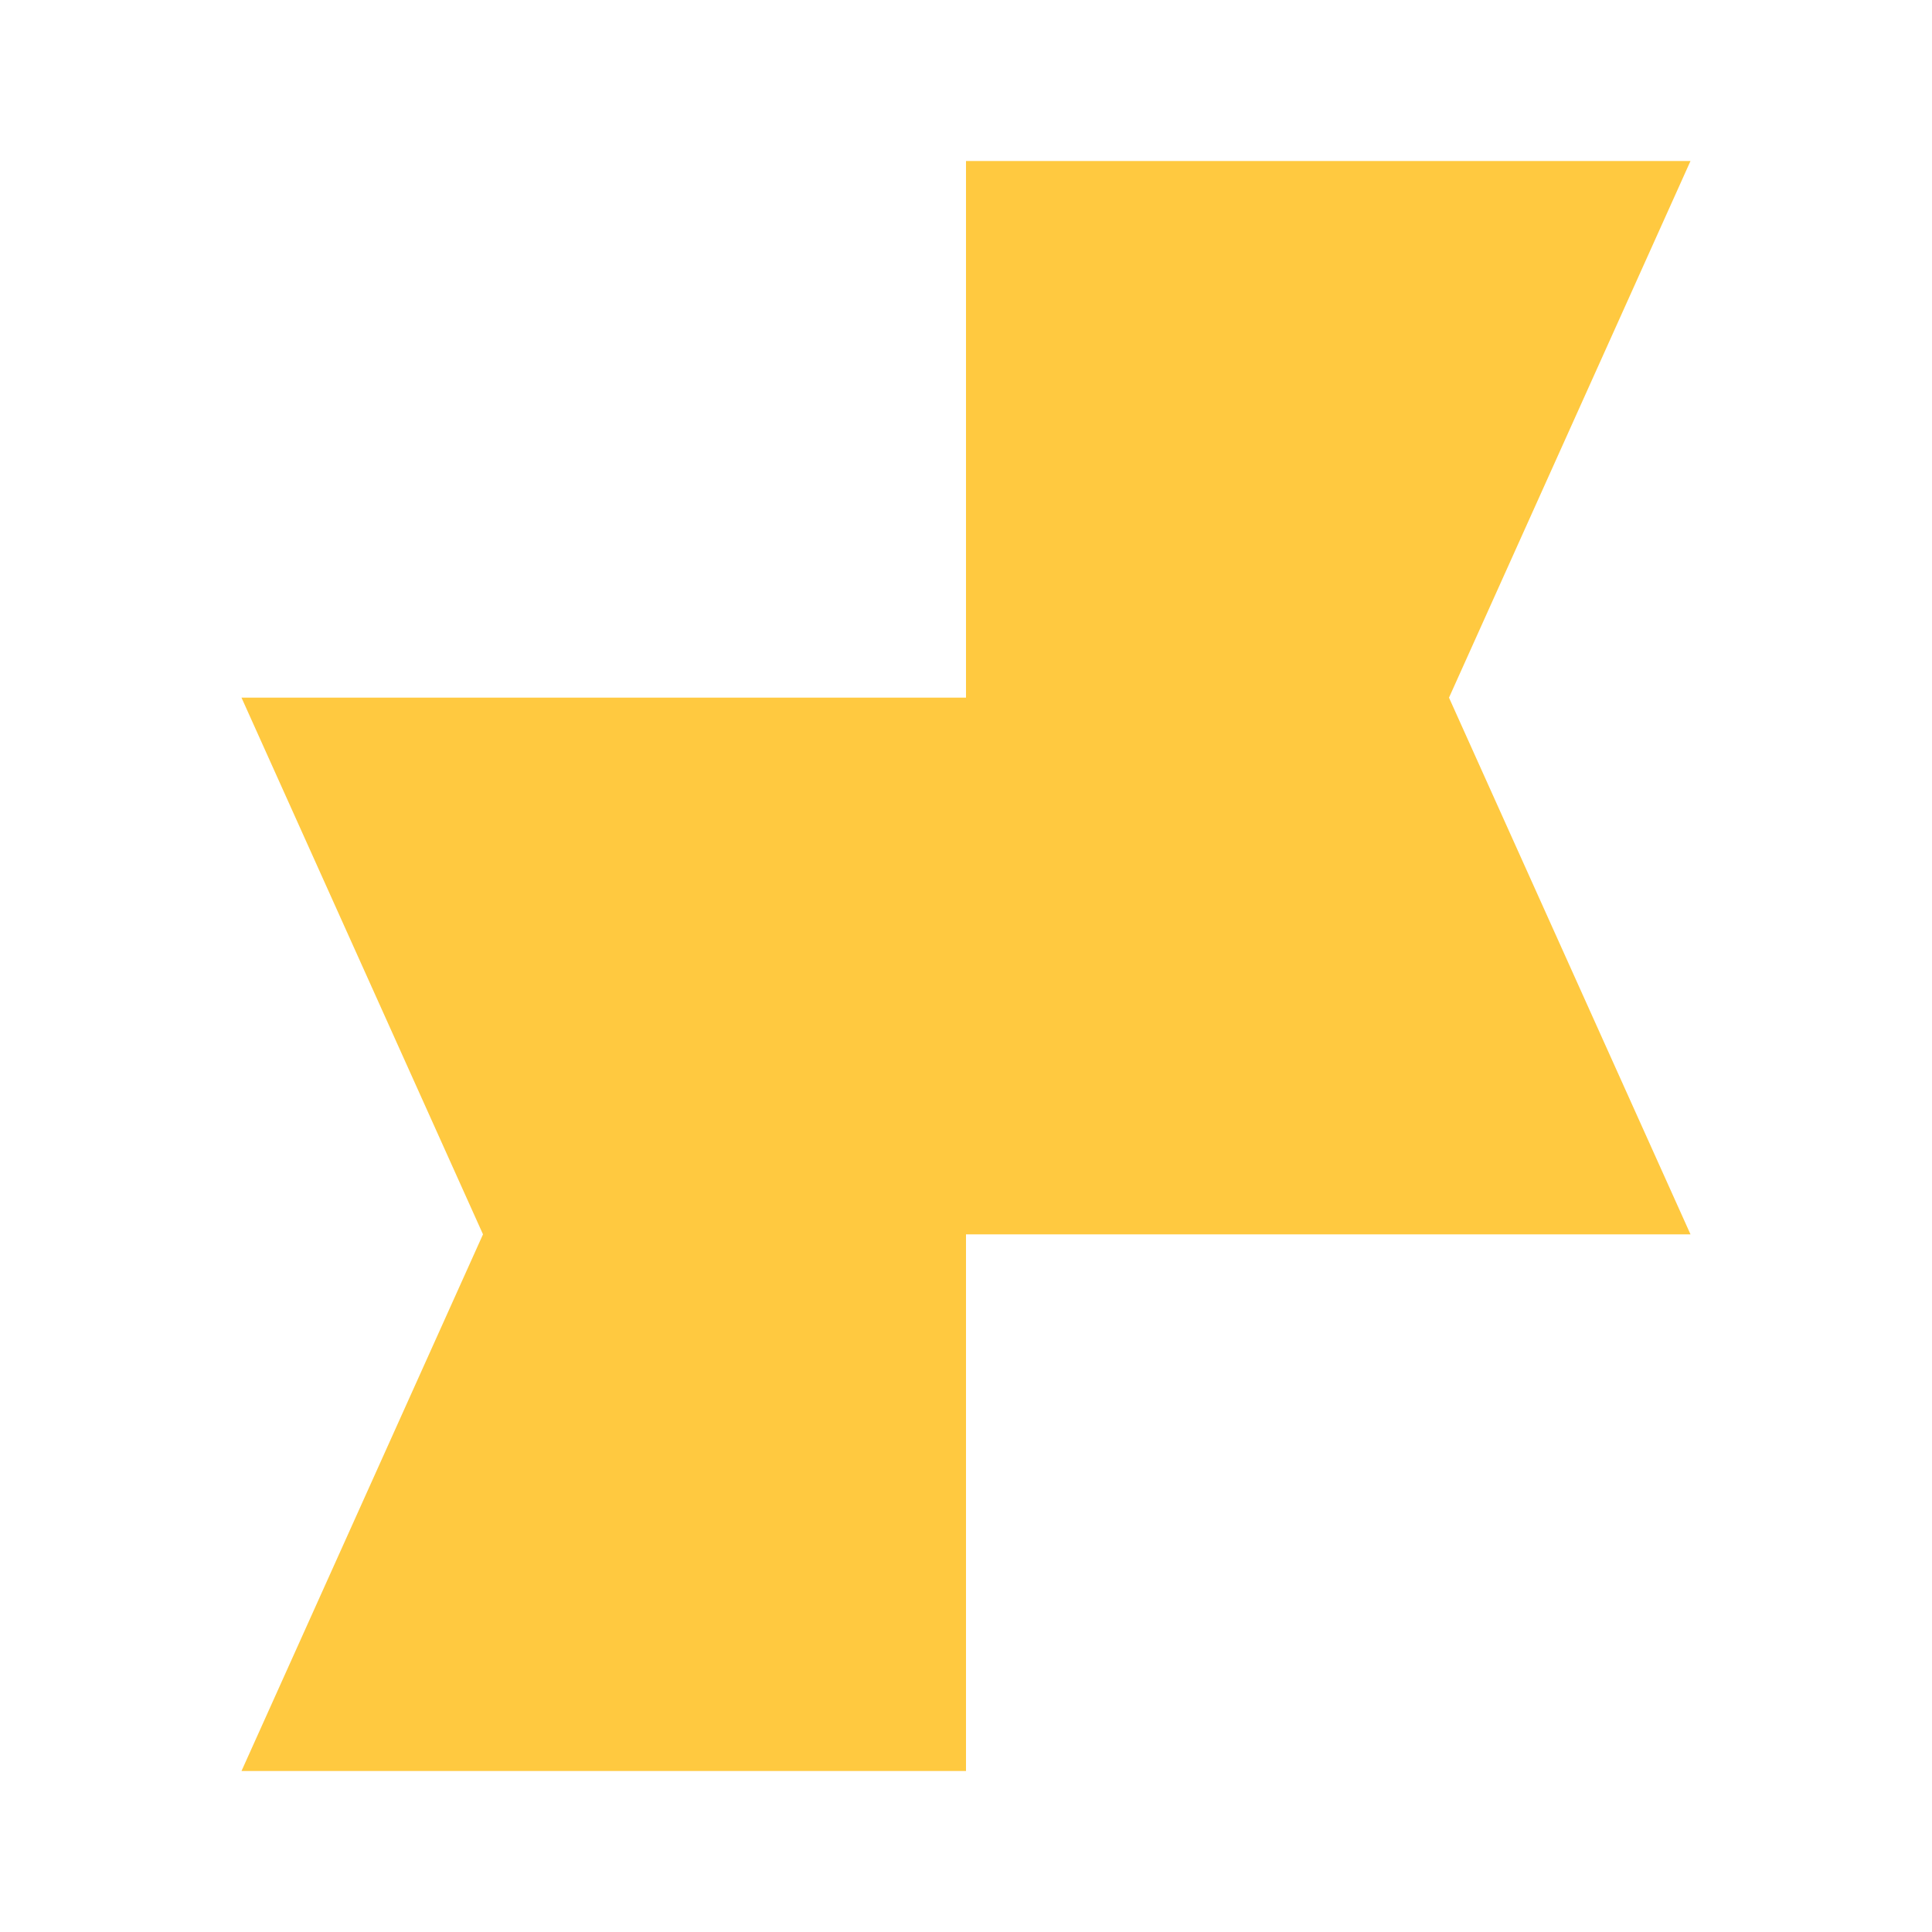 <!--
  本文件为网站 LOGO SVG，和主页左上角 LOGO 保持一致。
  用于 Google 搜索结果 LOGO 及 favicon。
-->
<svg width="112" height="112" viewBox="0 0 48 48" xmlns="http://www.w3.org/2000/svg">
  <path d="M24 4H42L36 17.333L42 30.667H24V44H6L12 30.667L6 17.333H24V4Z" fill="#FFC940" />
</svg> 